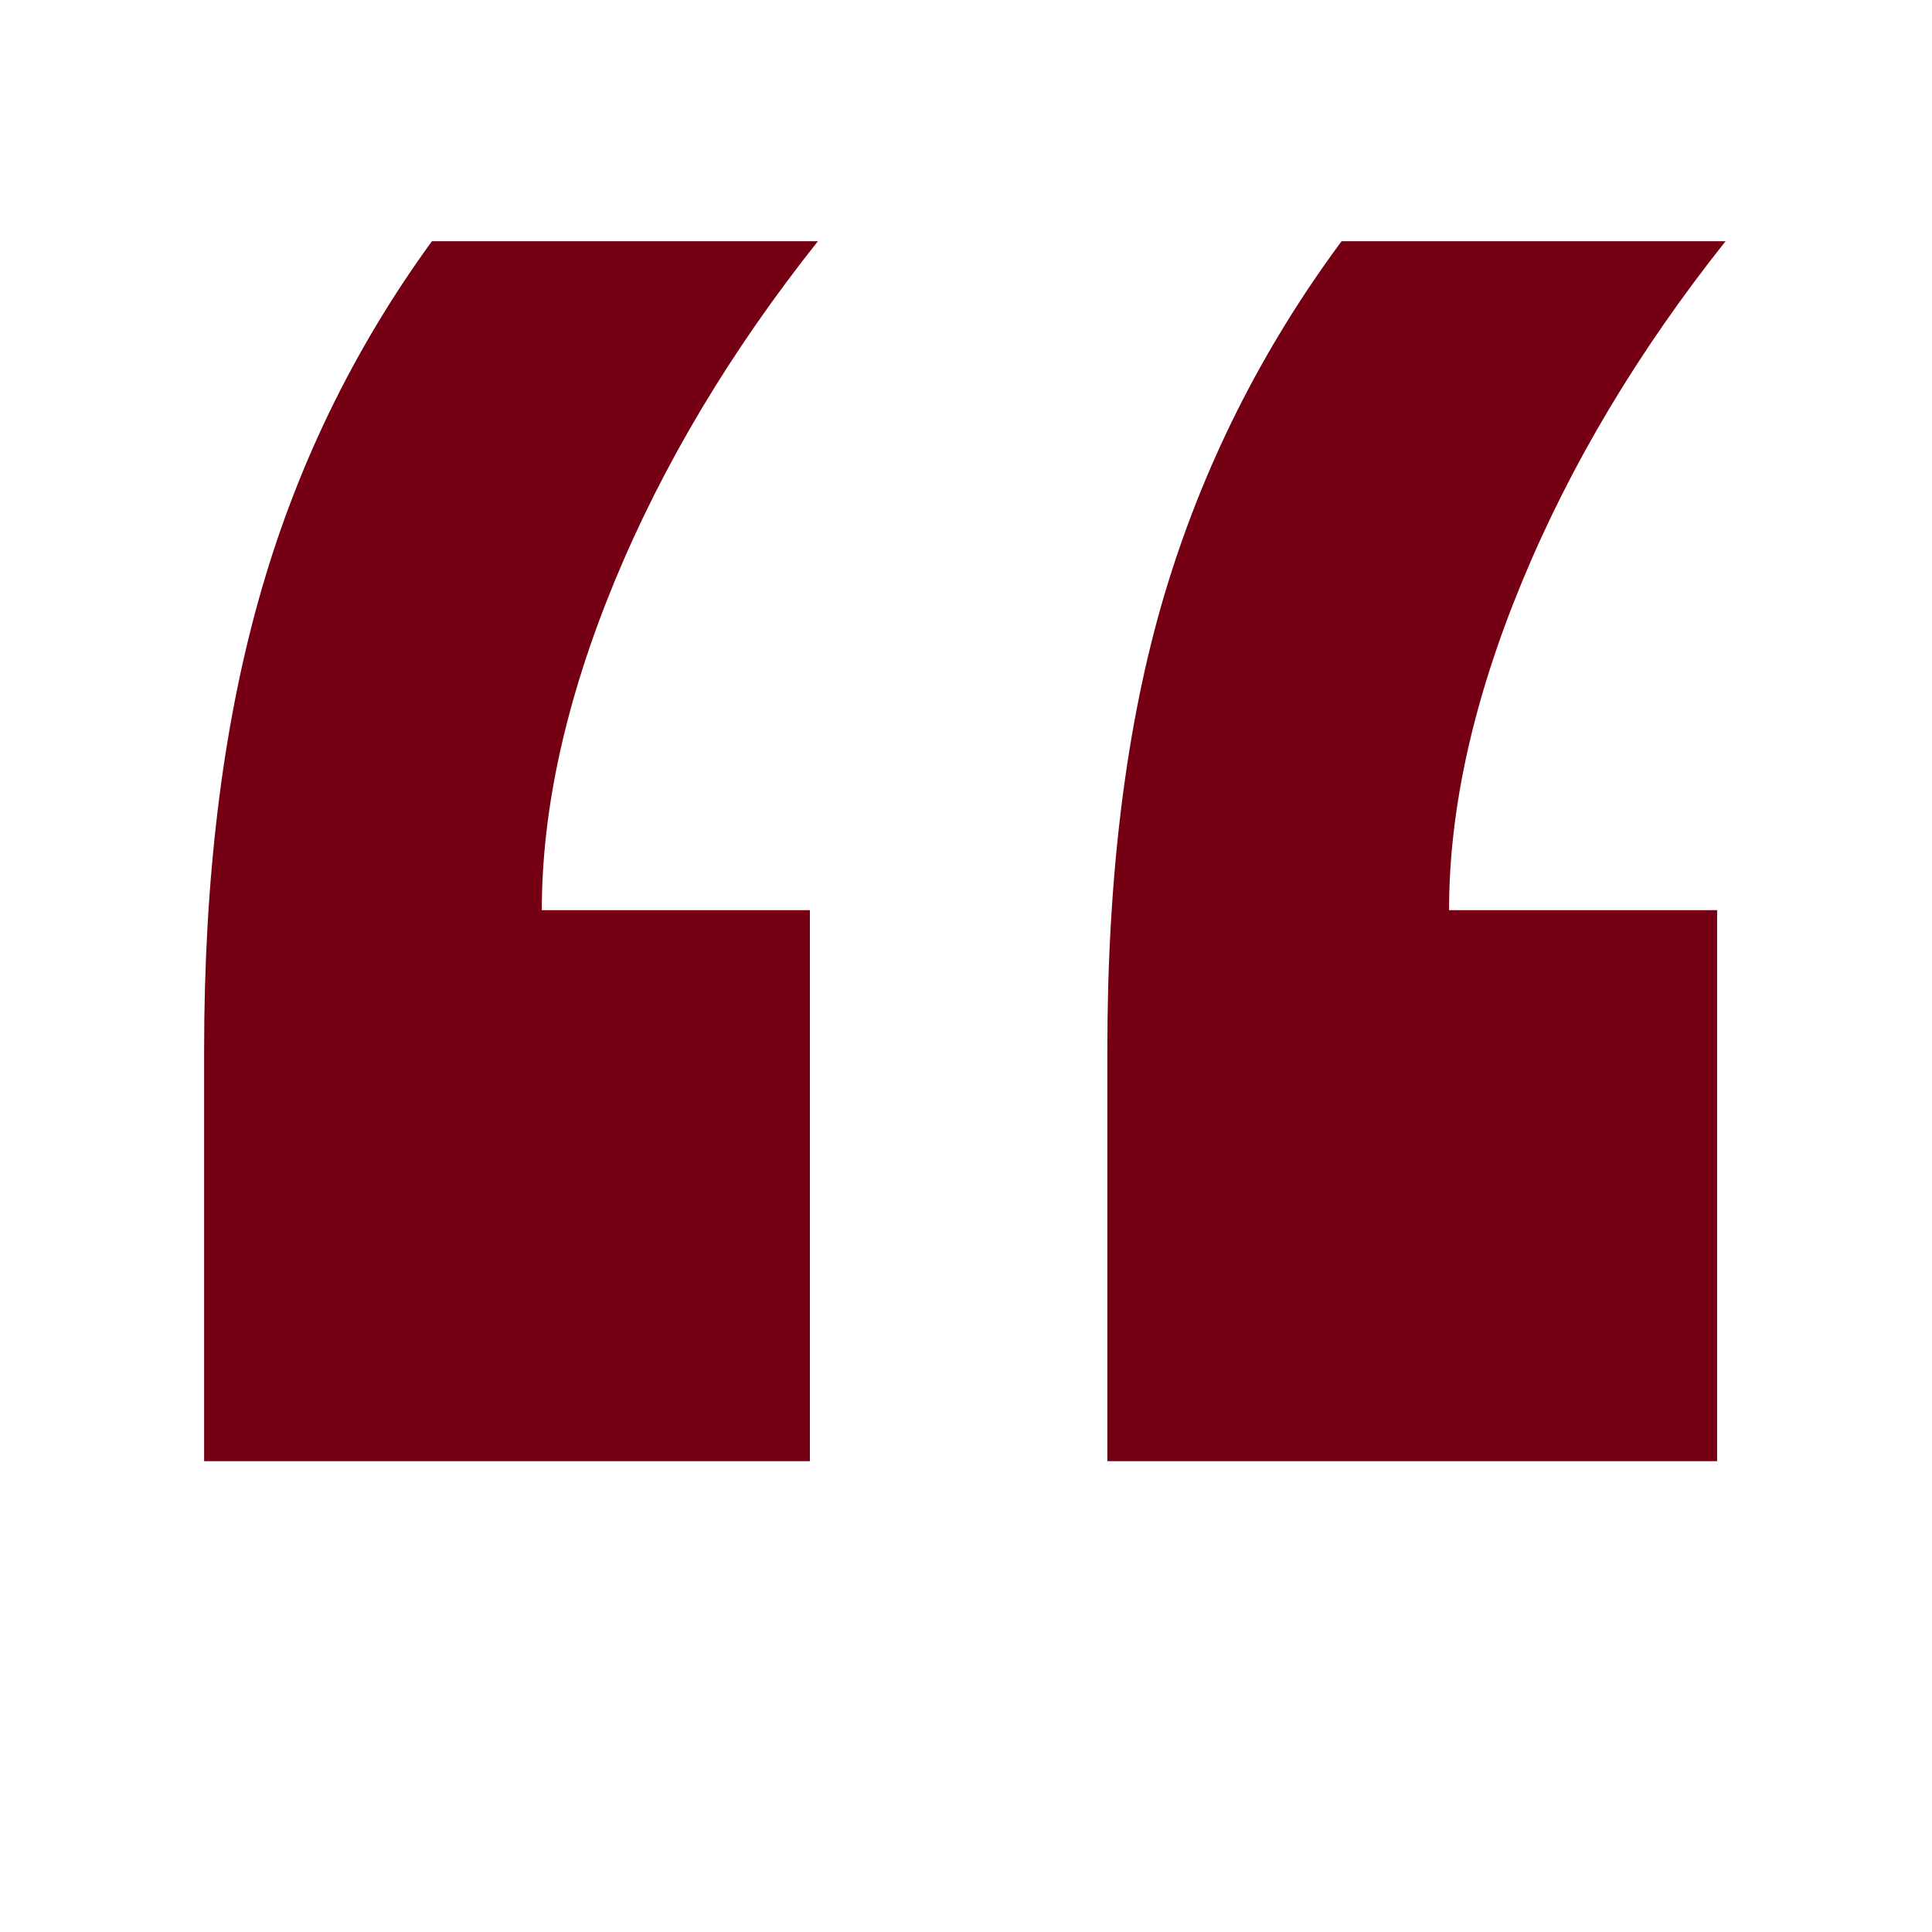 <svg xmlns="http://www.w3.org/2000/svg" xmlns:xlink="http://www.w3.org/1999/xlink" width="100" zoomAndPan="magnify" viewBox="0 0 75 75" height="100" preserveAspectRatio="xMidYMid meet" version="1.0"><defs><g/></defs><rect x="-7.5" width="90" fill="#ffffff" y="-7.5" height="90" fill-opacity="1"/><rect x="-7.5" width="90" fill="#ffffff" y="-7.5" height="90" fill-opacity="1"/><g fill="#750014" fill-opacity="1"><g transform="translate(-4.451, 124.801)"><g><path d="M 47.438 -68.078 L 47.438 -84.047 C 47.438 -90.828 48.172 -96.703 49.641 -101.672 C 51.117 -106.641 53.414 -111.227 56.531 -115.438 L 71.438 -115.438 C 68.051 -111.176 65.414 -106.766 63.531 -102.203 C 61.645 -97.641 60.703 -93.395 60.703 -89.469 L 71.109 -89.469 L 71.109 -68.078 Z M 12.375 -68.078 L 12.375 -84.047 C 12.375 -90.66 13.082 -96.492 14.5 -101.547 C 15.914 -106.598 18.156 -111.227 21.219 -115.438 L 36.203 -115.438 C 32.816 -111.176 30.18 -106.766 28.297 -102.203 C 26.422 -97.641 25.484 -93.395 25.484 -89.469 L 35.891 -89.469 L 35.891 -68.078 Z M 12.375 -68.078 "/></g></g></g></svg>